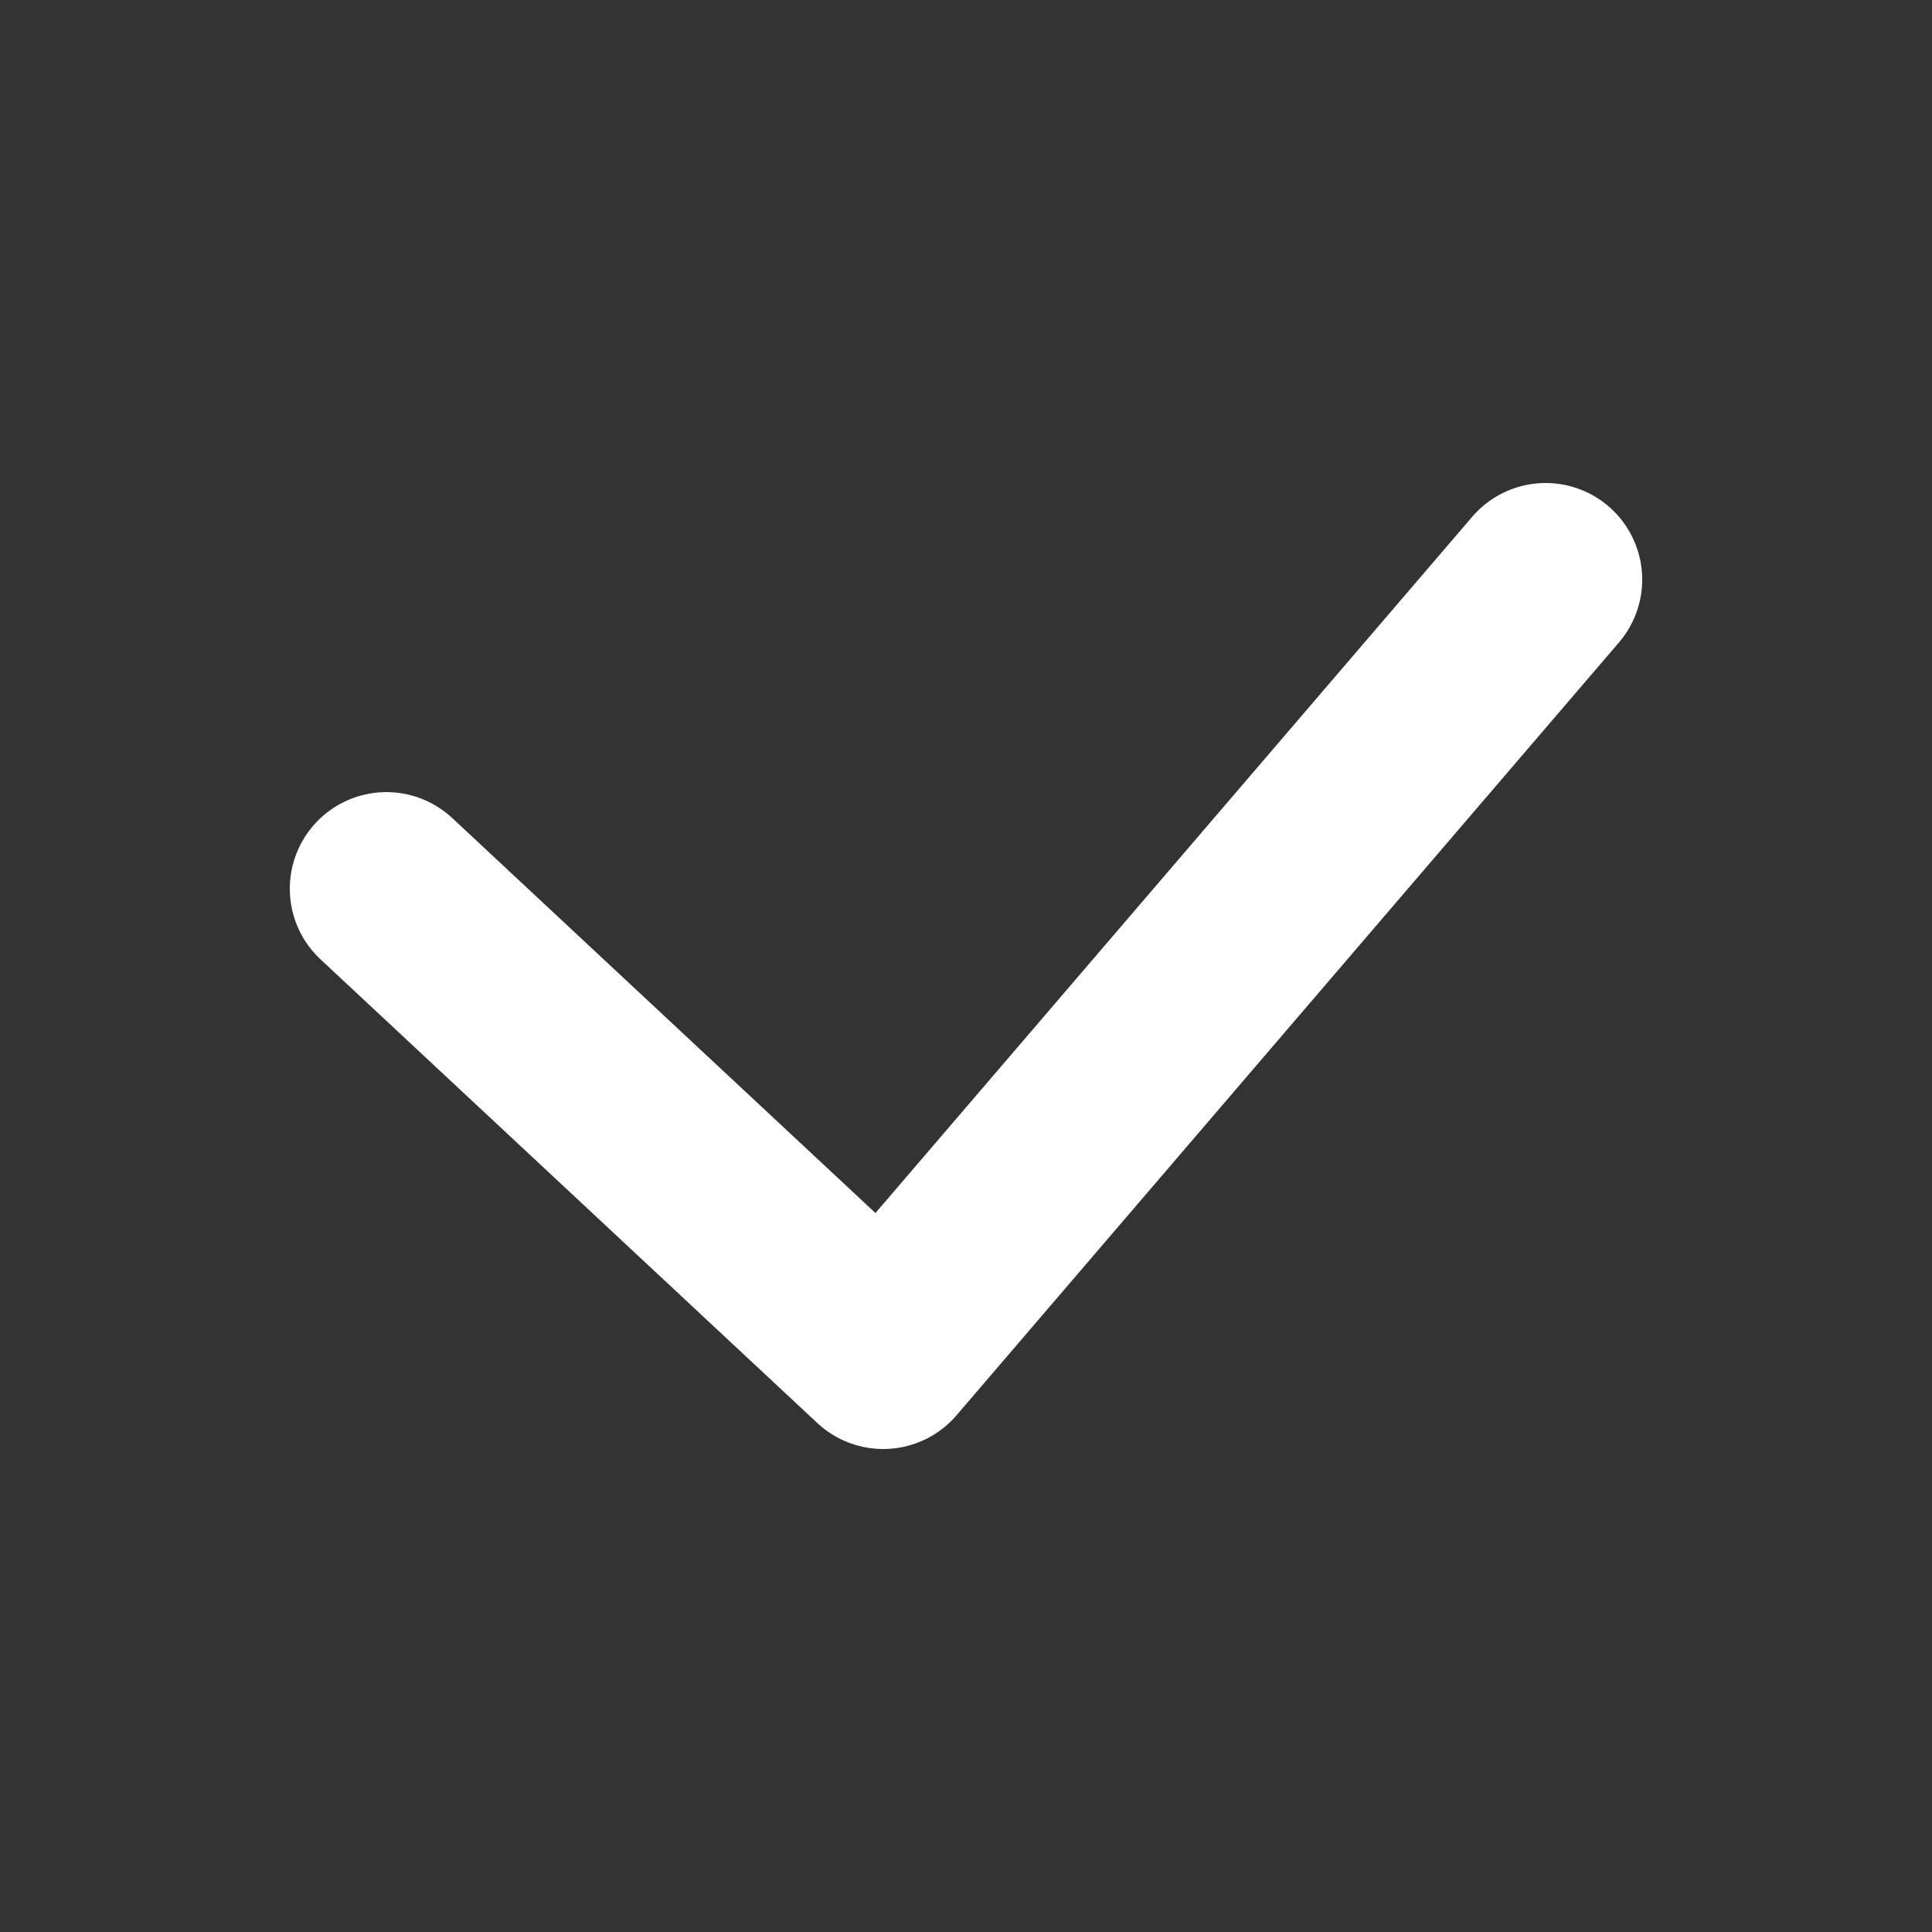 <svg width="20" height="20" viewBox="0 0 20 20" fill="none" xmlns="http://www.w3.org/2000/svg">
<rect x="0" y="0" width="20" height="20" fill="#333333" stroke="none"/>
<path d="M4 9.2L9.143 14L16 6" stroke="white" stroke-width="2" stroke-linecap="round" stroke-linejoin="round"/>
</svg>
